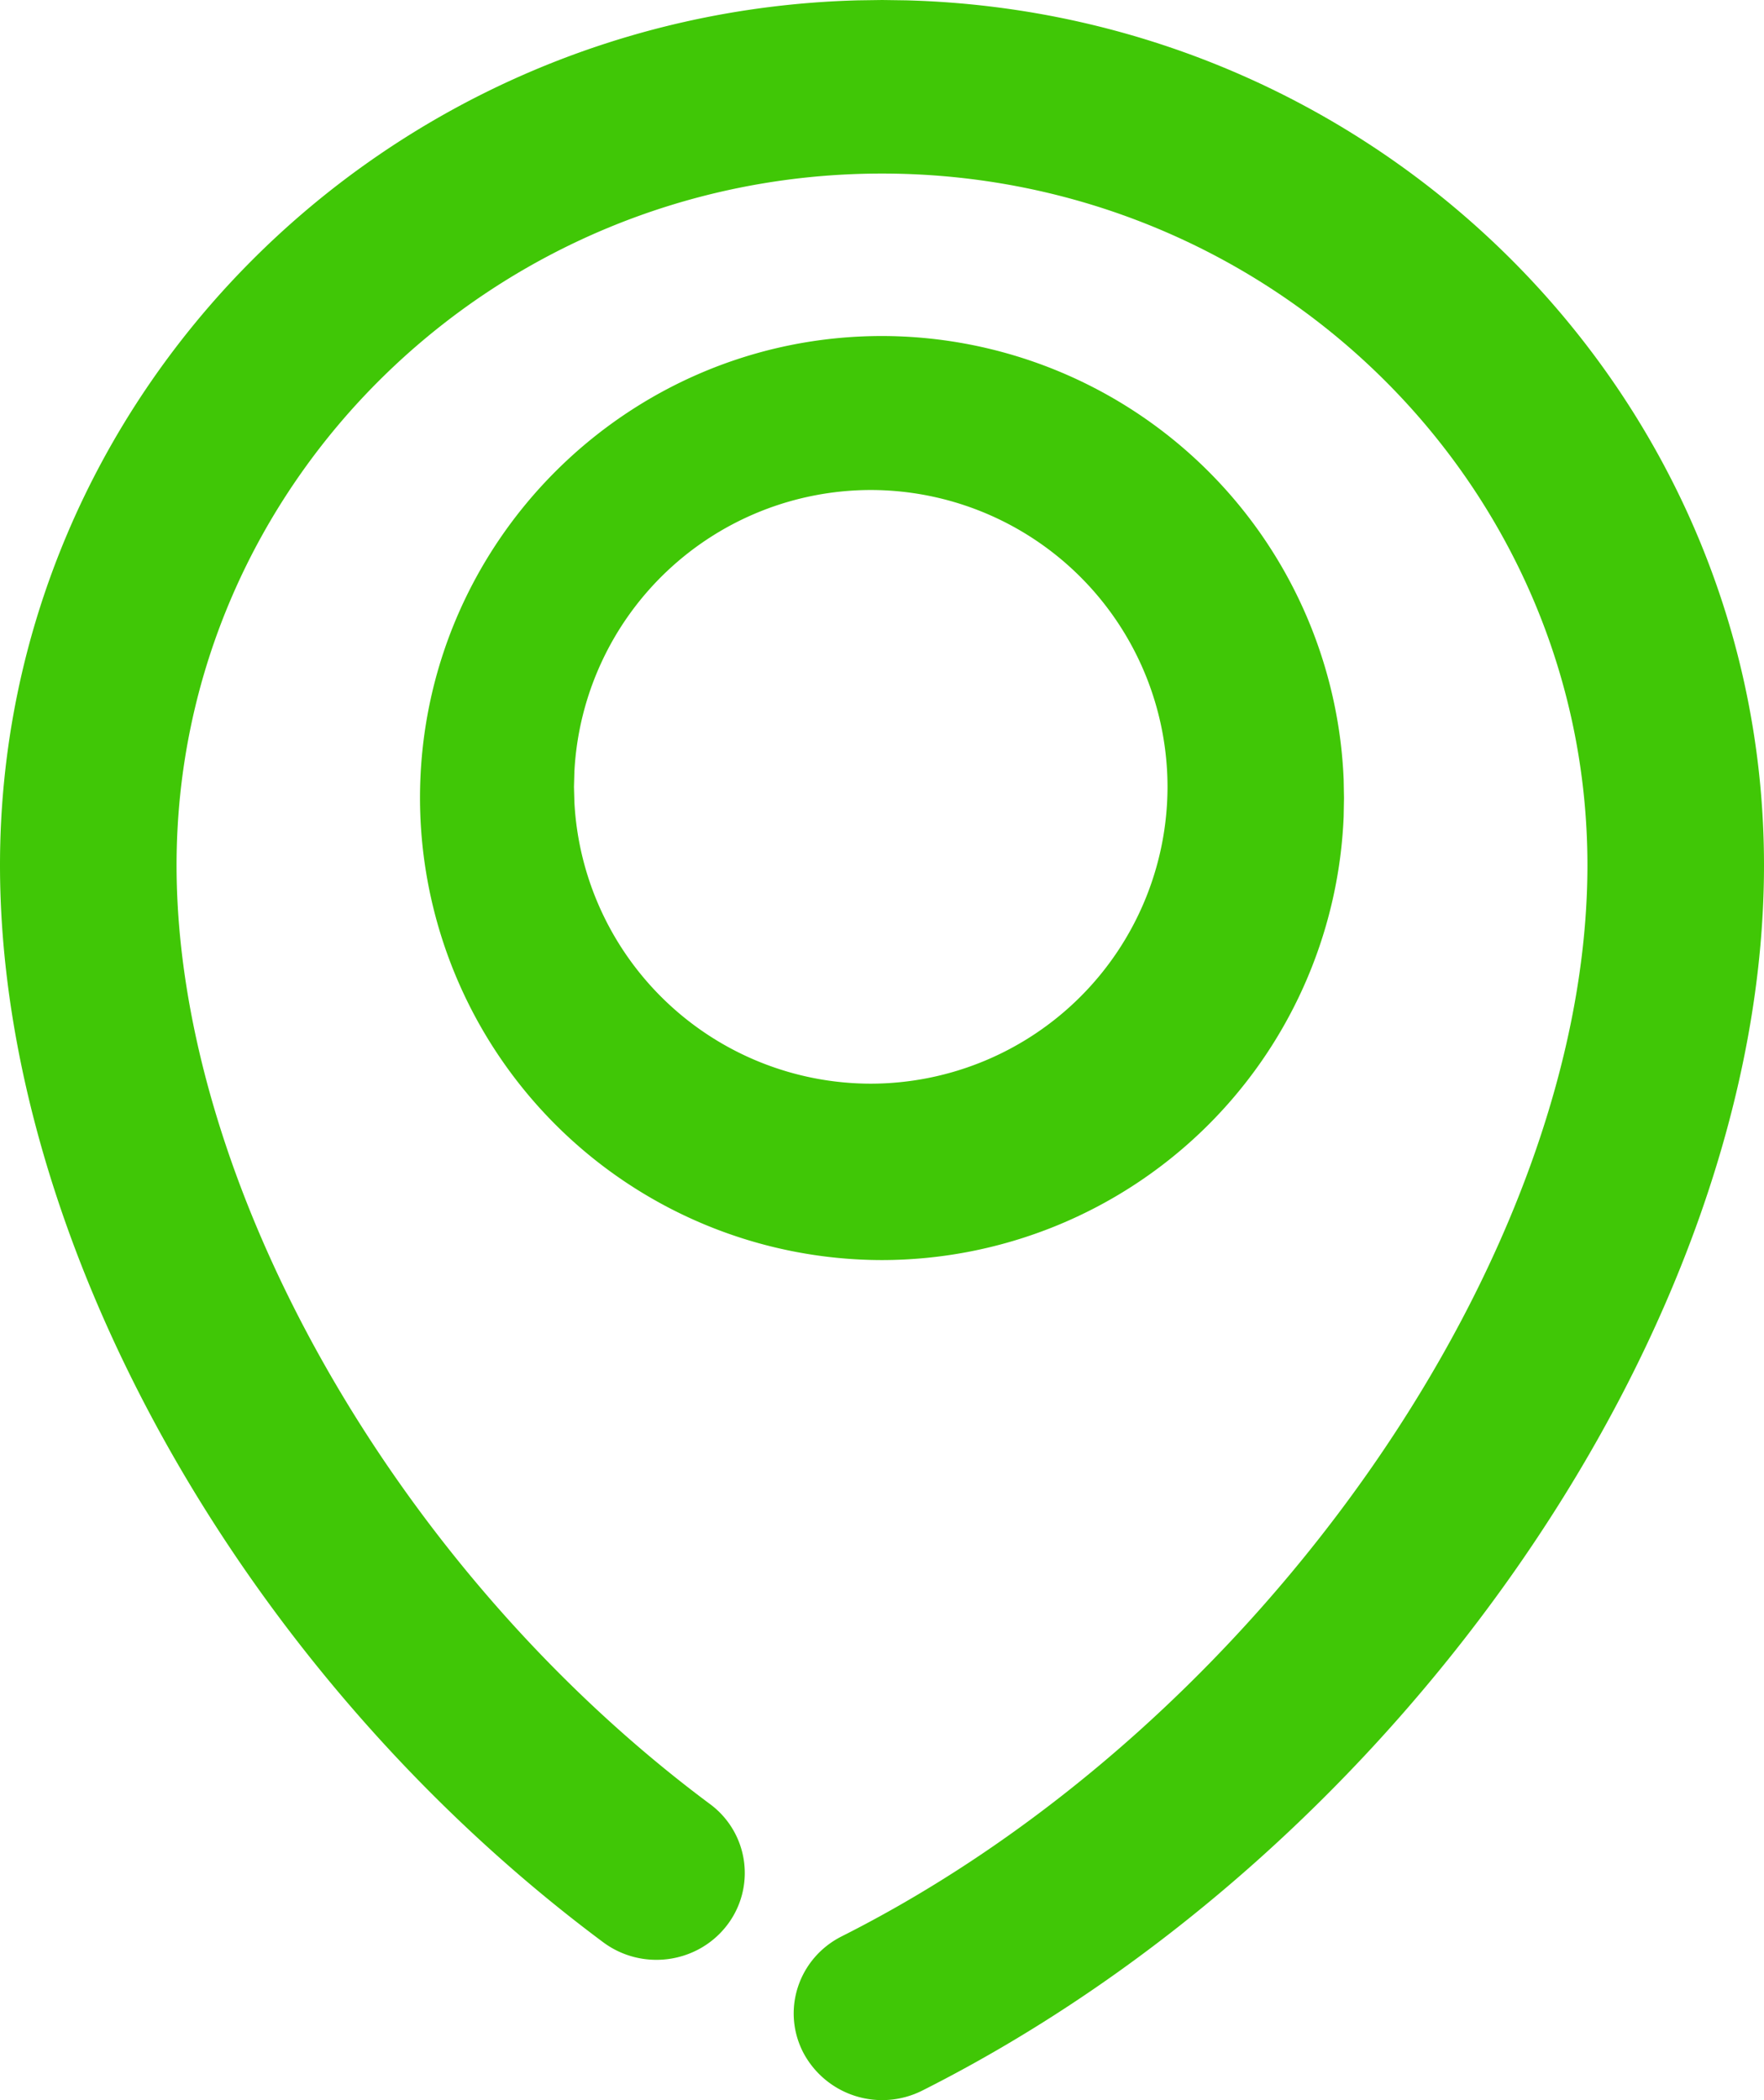 <svg width="21" height="25" xmlns="http://www.w3.org/2000/svg">
    <g fill="#40C706" fill-rule="nonzero">
        <path d="M10.788.004 10.503 0l-.288.004C4.545.154 0 4.724 0 10.299c0 4.475 2.887 9.624 7.18 12.821.462.344 1.12.256 1.472-.198a1.02 1.02 0 0 0-.202-1.448C4.71 18.69 2.102 14.09 2.102 10.3c0-4.54 3.766-8.234 8.398-8.234s8.398 3.695 8.398 8.234c0 4.634-3.898 10.242-8.877 12.75-.517.26-.722.882-.455 1.39a1.062 1.062 0 0 0 1.414.446C16.69 22.01 21 15.746 21 10.3 21 4.724 16.456.154 10.788.004z"/>
        <path d="M10.5 4a5.507 5.507 0 0 1 5.496 5.28L16 9.5l-.004.22A5.507 5.507 0 0 1 10.5 15 5.506 5.506 0 0 1 5 9.5C5 6.466 7.468 4 10.5 4zm-.134 1.833a3.537 3.537 0 0 0-3.528 3.352l-.005.182.005.182a3.537 3.537 0 0 0 3.528 3.351 3.537 3.537 0 0 0 3.533-3.533 3.537 3.537 0 0 0-3.533-3.534z"/>
    </g>
</svg>

